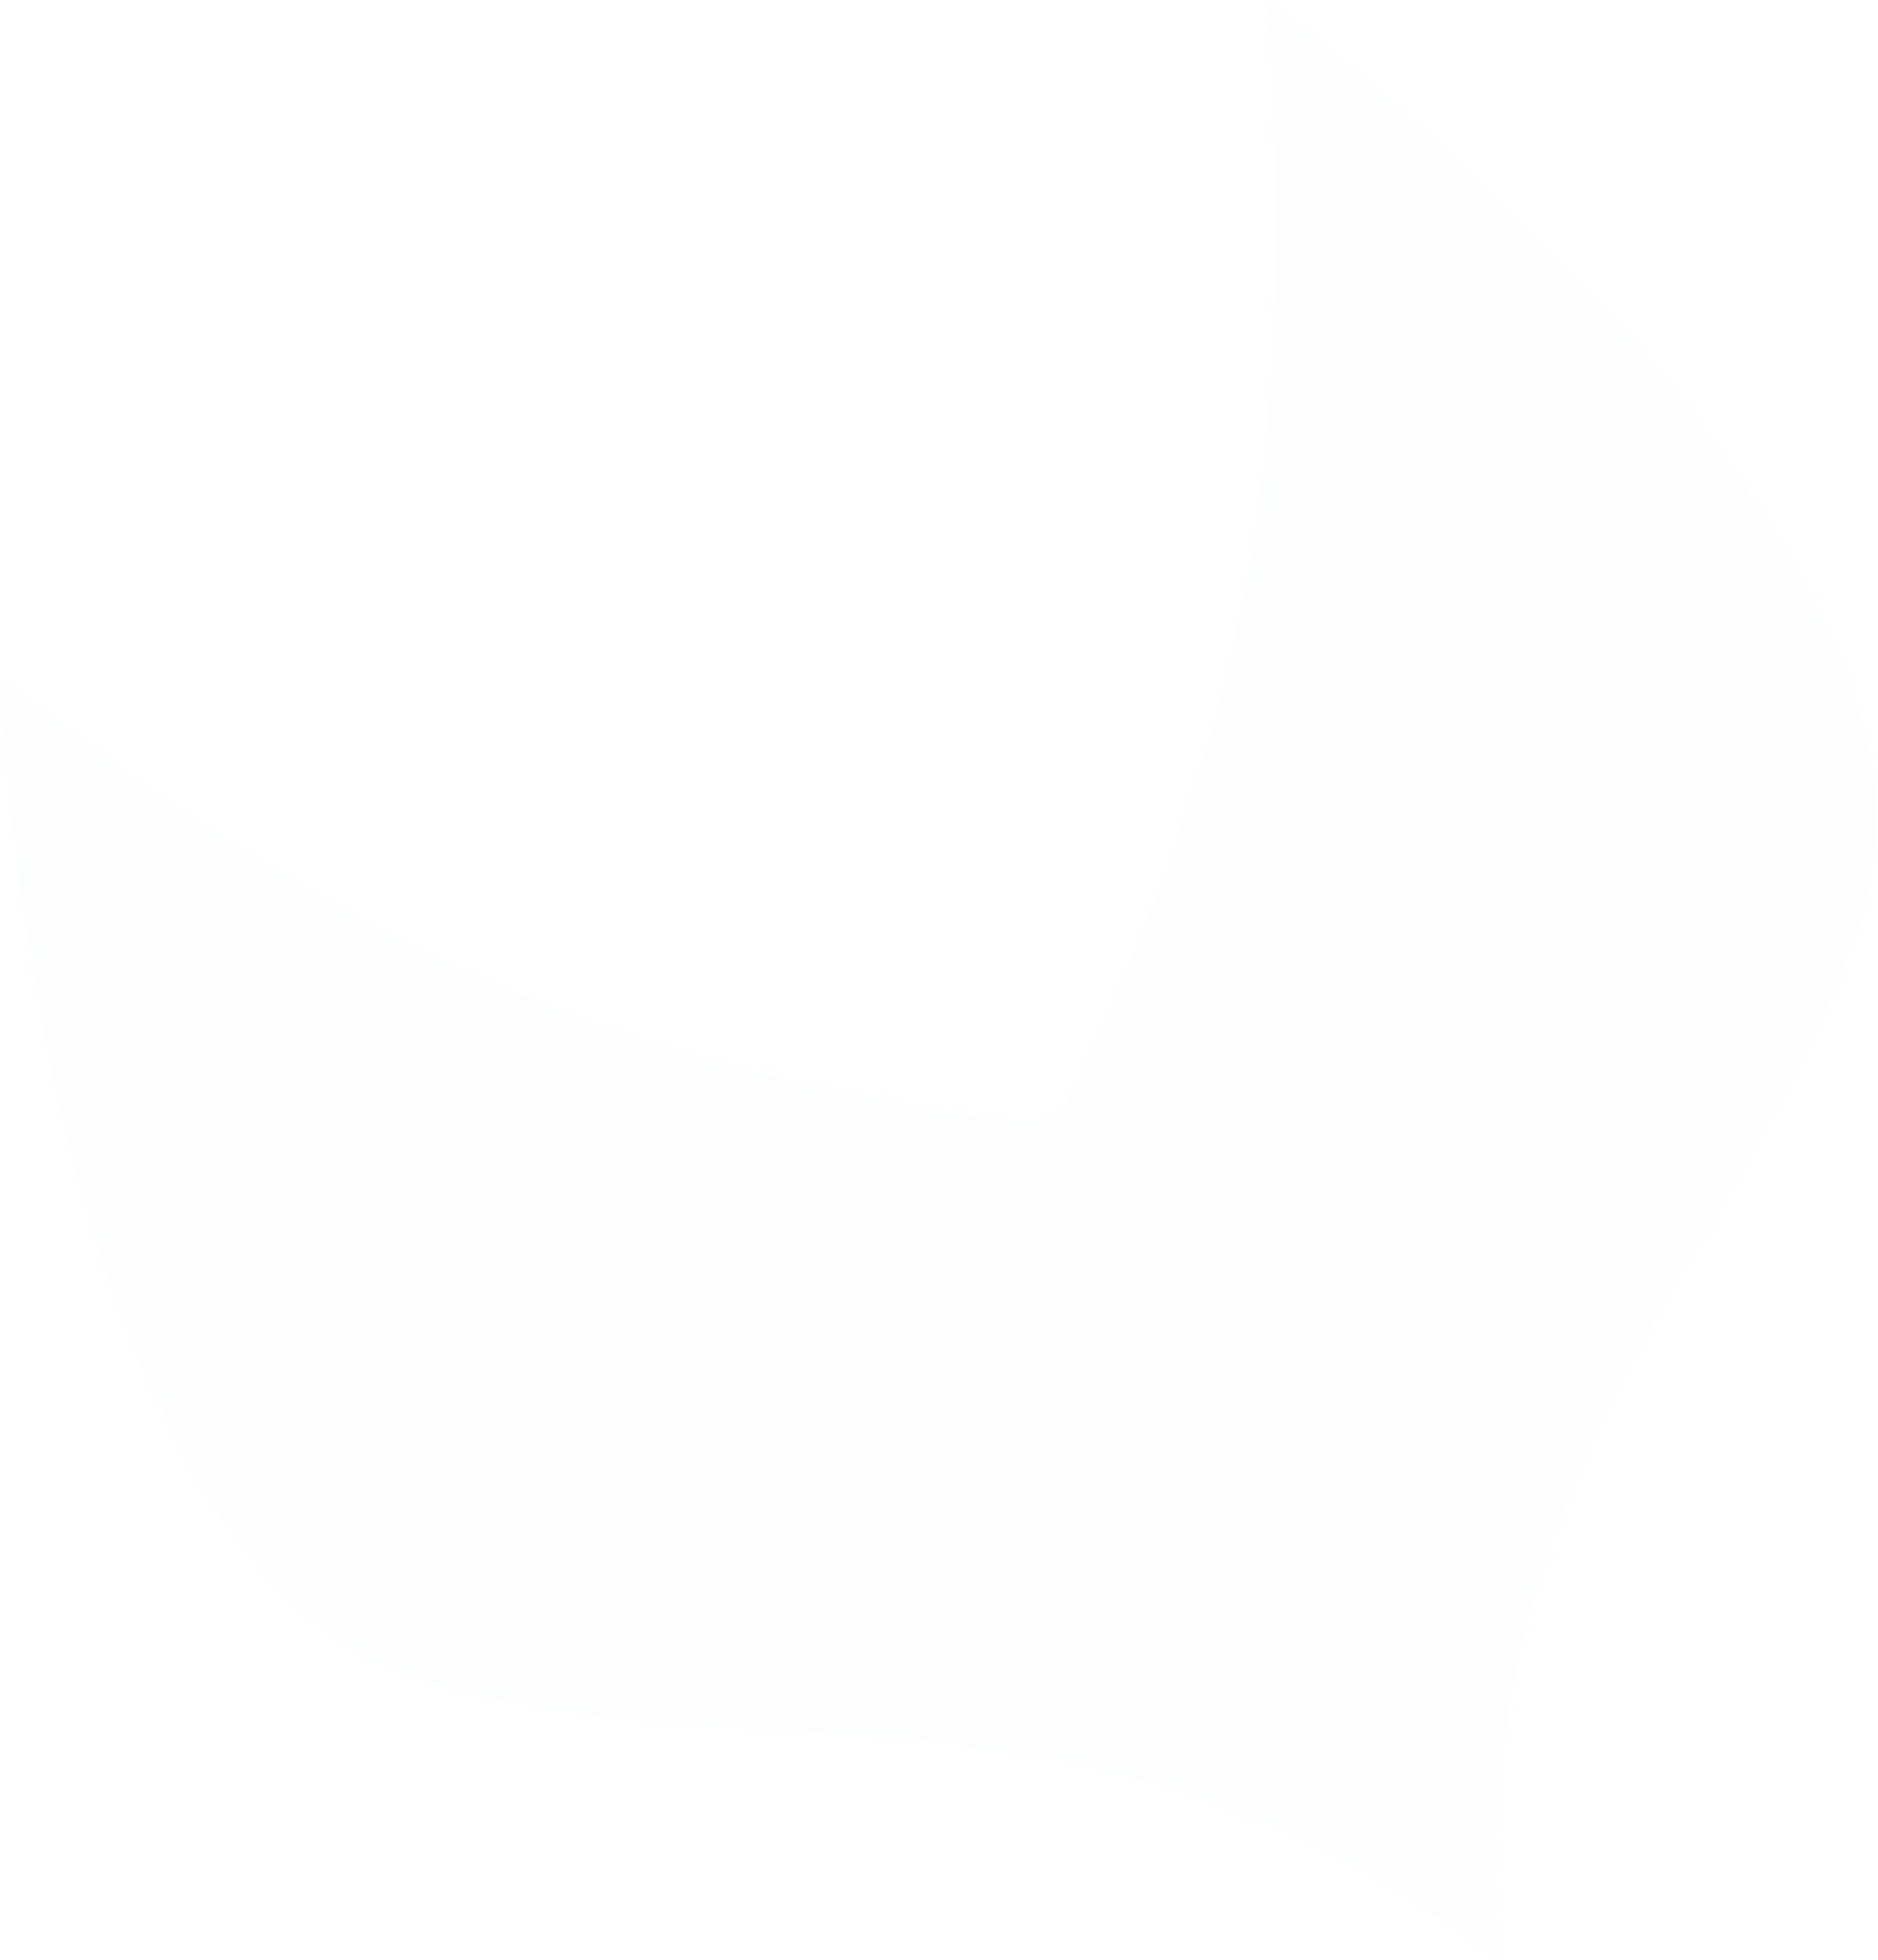 <svg width="927" height="967" viewBox="0 0 927 967" fill="none" xmlns="http://www.w3.org/2000/svg">
<path opacity="0.7" fill-rule="evenodd" clip-rule="evenodd" d="M740.436 967.594C740.25 967.346 740.048 967.076 739.829 966.786C739.816 966.611 739.804 966.436 739.792 966.261C739.81 966.311 739.827 966.359 739.844 966.406C738.844 952.189 738.364 938.456 738.357 925.169C738.442 784.186 791.891 693.346 843.359 605.876C873.02 555.466 902.023 506.175 919.774 449.049C920.365 446.675 920.957 443.707 921.548 440.739L921.549 440.733C922.295 438.487 922.806 436.005 923.23 433.585C936.471 375.037 906.572 302.1 852.39 227.082C852.36 227.022 852.33 226.961 852.3 226.901L852.3 226.901L850.929 225.066C848.699 222.002 846.429 218.934 844.12 215.864C843.295 214.682 842.471 213.43 841.646 212.051L841.645 212.05C839.88 209.688 838.115 207.326 835.768 204.964C835.626 204.782 835.484 204.6 835.342 204.419C835.316 204.386 835.291 204.353 835.265 204.32C833.688 202.304 832.096 200.287 830.487 198.27C830.254 197.922 830.027 197.566 829.809 197.201C829.217 196.311 828.477 195.42 827.737 194.529C826.997 193.638 826.257 192.747 825.665 191.856C807.071 169.138 786.543 146.42 764.602 124.01C722.35 80.653 674.773 38.502 625.612 0C632.714 94.443 630.939 190.074 619.101 265.509C605.491 356.368 568.808 461.476 520.29 555.903C515.667 555.382 511.042 554.831 506.417 554.249C405.03 541.04 303.55 513.868 223.729 476.372C162.998 448.243 94.528 405.952 27.901 356.309C18.556 349.346 9.247 342.239 0 335.005L739.829 966.786L0 335.009C0.12 336.627 0.242 338.245 0.367 339.864C0.541 342.184 0.714 344.534 0.888 346.885C1.184 350.894 1.48 354.903 1.776 358.764C1.776 359.952 1.924 361.14 2.072 362.328C2.22 363.516 2.368 364.704 2.368 365.892C2.959 371.832 3.551 377.178 4.143 382.523C4.143 383.711 4.291 385.048 4.439 386.384C4.587 387.721 4.735 389.057 4.735 390.245C5.327 396.185 5.919 401.531 6.511 406.877C6.511 408.064 6.659 409.252 6.807 410.44C6.955 411.628 7.103 412.816 7.103 414.004C7.694 417.568 8.138 421.132 8.582 424.696C9.026 428.26 9.47 431.824 10.062 435.388V437.763L10.062 437.765L10.062 437.766L10.062 437.766C11.246 446.081 12.43 454.396 13.613 462.117C13.613 462.711 13.613 463.305 14.205 463.899C15.389 471.026 16.573 478.154 17.756 485.876C17.756 486.857 17.936 487.658 18.097 488.378C18.229 488.966 18.348 489.5 18.348 490.034L21.899 509.635C22.491 510.823 22.491 512.011 22.491 513.199C23.379 517.06 24.119 520.772 24.859 524.485C25.599 528.197 26.338 531.909 27.226 535.77C32.553 559.529 39.064 582.695 45.574 604.672V605.266C56.82 642.093 70.433 676.544 85.23 706.243C87.597 710.401 89.965 715.152 91.741 719.31V719.904C93.516 723.468 95.884 727.626 98.251 731.19V731.784C100.618 735.941 102.986 739.505 105.353 743.068L105.354 743.069C105.58 743.296 105.72 743.523 105.839 743.717C106.032 744.031 106.172 744.257 106.537 744.257C108.854 747.977 111.533 751.697 114.007 755.132L114.008 755.133L114.01 755.135L114.013 755.14C114.698 756.09 115.366 757.018 116.007 757.919C116.599 758.513 117.191 759.107 117.783 760.295L118.375 760.889C120.151 763.265 122.074 765.641 123.998 768.017C125.921 770.393 127.845 772.768 129.621 775.144C131.1 776.629 132.432 778.114 133.764 779.599C135.095 781.084 136.427 782.569 137.907 784.054L141.458 787.618L146.785 792.964C147.969 794.152 149.152 795.34 150.928 796.528C152.704 798.31 154.479 799.498 156.255 800.686C157.439 801.874 159.214 803.061 160.398 803.655C161.286 804.249 162.174 804.992 163.061 805.734C163.949 806.477 164.837 807.219 165.725 807.813C166.317 808.407 167.057 808.853 167.797 809.298C168.536 809.744 169.276 810.189 169.868 810.783C171.64 811.969 173.412 813.154 175.773 814.34C184.391 819.632 193.292 823.838 202.421 826.821C203.83 827.174 205.028 827.737 206.142 828.261C206.901 828.618 207.621 828.956 208.34 829.197C266.012 846.498 323.612 850.015 382.597 853.616C467.994 858.831 556.295 864.222 651.916 911.878C679.965 926.044 708.645 943.867 738.068 966.406L737.859 965.631C738.717 966.281 739.576 966.936 740.436 967.594ZM739.681 966.59C739.02 965.715 738.215 964.661 737.269 963.438L732.149 944.429C735.548 955.797 738.404 963.357 739.681 966.59Z" fill="#91C6FF" fill-opacity="0.05"/>
</svg>
